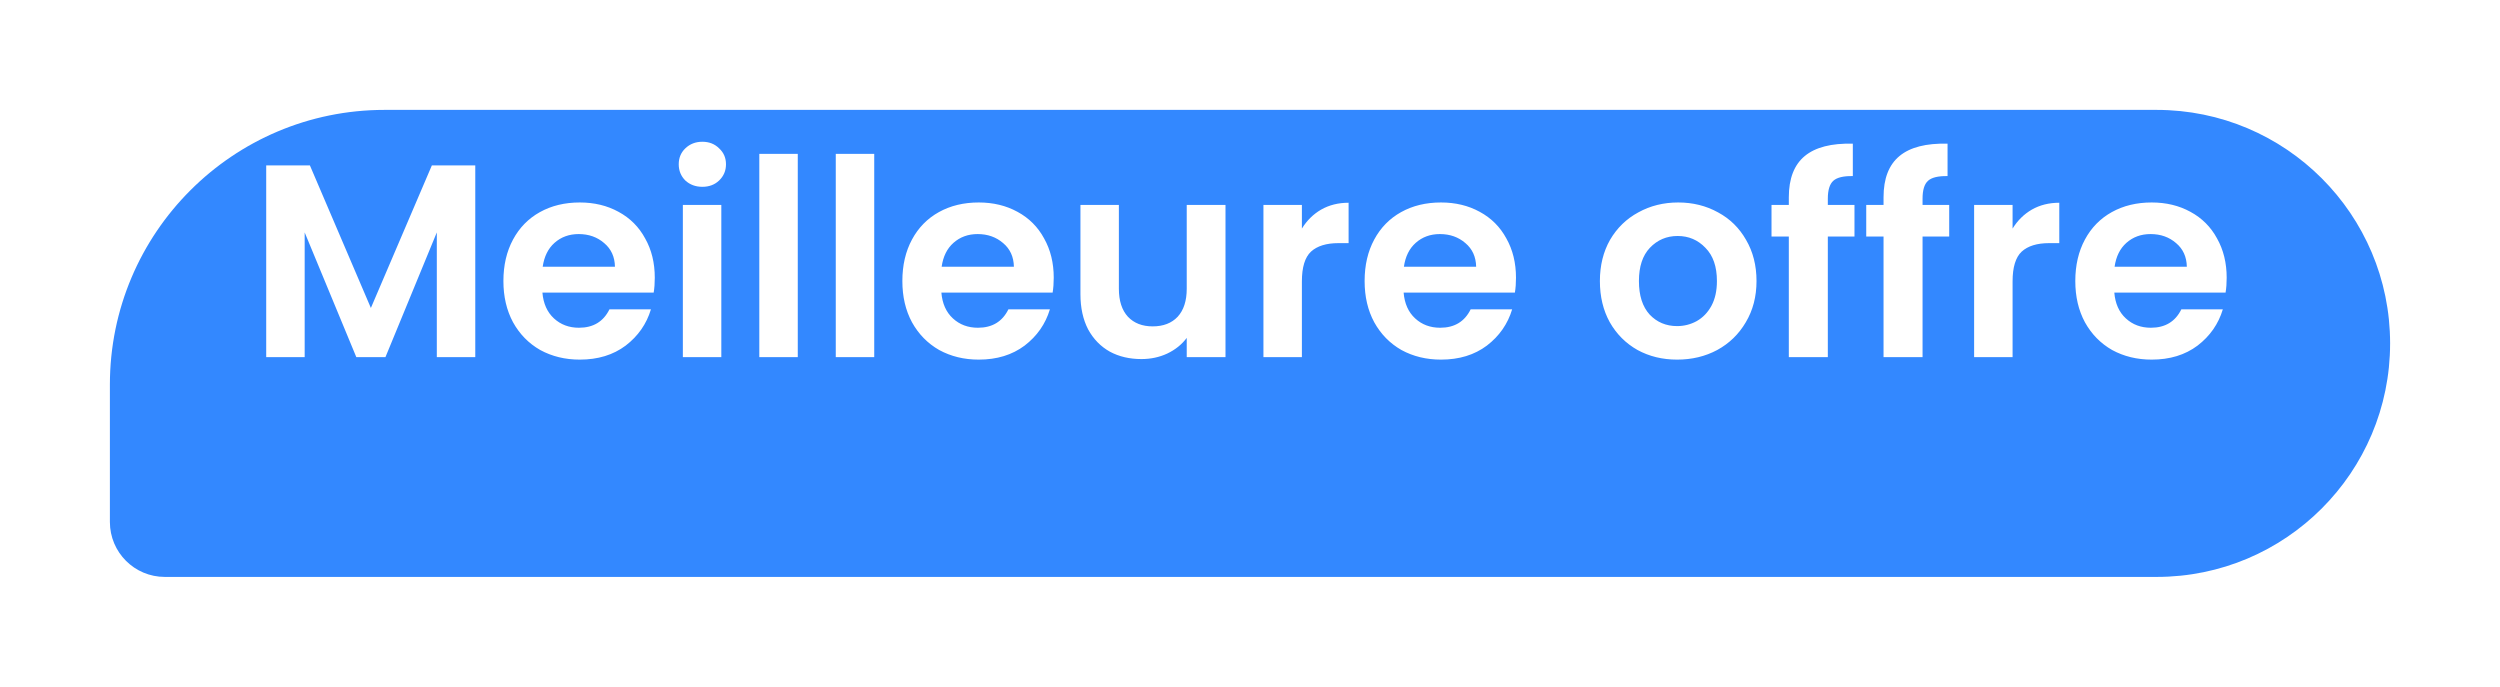 <svg width="91" height="25" viewBox="0 0 91 25" fill="none" xmlns="http://www.w3.org/2000/svg">
<g filter="url(#filter0_d_29696_10197)">
<path d="M4 10C4 4.477 8.477 0 14 0H78.5C83.194 0 87 3.806 87 8.5C87 13.194 83.194 17 78.5 17H6C4.895 17 4 16.105 4 15V10Z" fill="#3388FF"/>
</g>
<path d="M17.3 6.02V13H15.9V8.46L14.03 13H12.97L11.09 8.46V13H9.69V6.02H11.28L13.5 11.21L15.72 6.02H17.3ZM23.834 10.11C23.834 10.31 23.821 10.49 23.794 10.65H19.744C19.777 11.05 19.918 11.363 20.164 11.59C20.411 11.817 20.714 11.93 21.074 11.93C21.594 11.93 21.964 11.707 22.184 11.26H23.694C23.534 11.793 23.227 12.233 22.774 12.58C22.321 12.92 21.764 13.09 21.104 13.09C20.571 13.09 20.091 12.973 19.664 12.74C19.244 12.5 18.914 12.163 18.674 11.73C18.441 11.297 18.324 10.797 18.324 10.23C18.324 9.657 18.441 9.153 18.674 8.72C18.907 8.287 19.234 7.953 19.654 7.72C20.074 7.487 20.558 7.37 21.104 7.37C21.631 7.37 22.101 7.483 22.514 7.71C22.934 7.937 23.258 8.26 23.484 8.68C23.718 9.093 23.834 9.57 23.834 10.11ZM22.384 9.71C22.378 9.35 22.247 9.063 21.994 8.85C21.741 8.63 21.431 8.52 21.064 8.52C20.718 8.52 20.424 8.627 20.184 8.84C19.951 9.047 19.808 9.337 19.754 9.71H22.384ZM25.566 6.8C25.319 6.8 25.113 6.723 24.946 6.57C24.786 6.41 24.706 6.213 24.706 5.98C24.706 5.747 24.786 5.553 24.946 5.4C25.113 5.24 25.319 5.16 25.566 5.16C25.813 5.16 26.016 5.24 26.176 5.4C26.343 5.553 26.426 5.747 26.426 5.98C26.426 6.213 26.343 6.41 26.176 6.57C26.016 6.723 25.813 6.8 25.566 6.8ZM26.256 7.46V13H24.856V7.46H26.256ZM29.039 5.6V13H27.639V5.6H29.039ZM31.822 5.6V13H30.422V5.6H31.822ZM38.356 10.11C38.356 10.31 38.342 10.49 38.316 10.65H34.266C34.299 11.05 34.439 11.363 34.686 11.59C34.932 11.817 35.236 11.93 35.596 11.93C36.116 11.93 36.486 11.707 36.706 11.26H38.216C38.056 11.793 37.749 12.233 37.296 12.58C36.842 12.92 36.286 13.09 35.626 13.09C35.092 13.09 34.612 12.973 34.186 12.74C33.766 12.5 33.436 12.163 33.196 11.73C32.962 11.297 32.846 10.797 32.846 10.23C32.846 9.657 32.962 9.153 33.196 8.72C33.429 8.287 33.756 7.953 34.176 7.72C34.596 7.487 35.079 7.37 35.626 7.37C36.152 7.37 36.622 7.483 37.036 7.71C37.456 7.937 37.779 8.26 38.006 8.68C38.239 9.093 38.356 9.57 38.356 10.11ZM36.906 9.71C36.899 9.35 36.769 9.063 36.516 8.85C36.262 8.63 35.952 8.52 35.586 8.52C35.239 8.52 34.946 8.627 34.706 8.84C34.472 9.047 34.329 9.337 34.276 9.71H36.906ZM44.608 7.46V13H43.197V12.3C43.017 12.54 42.781 12.73 42.487 12.87C42.201 13.003 41.888 13.07 41.547 13.07C41.114 13.07 40.731 12.98 40.398 12.8C40.064 12.613 39.801 12.343 39.608 11.99C39.421 11.63 39.328 11.203 39.328 10.71V7.46H40.727V10.51C40.727 10.95 40.837 11.29 41.057 11.53C41.278 11.763 41.578 11.88 41.958 11.88C42.344 11.88 42.648 11.763 42.867 11.53C43.087 11.29 43.197 10.95 43.197 10.51V7.46H44.608ZM47.389 8.32C47.569 8.027 47.802 7.797 48.089 7.63C48.382 7.463 48.715 7.38 49.089 7.38V8.85H48.719C48.279 8.85 47.946 8.953 47.719 9.16C47.499 9.367 47.389 9.727 47.389 10.24V13H45.989V7.46H47.389V8.32ZM55.182 10.11C55.182 10.31 55.169 10.49 55.142 10.65H51.092C51.125 11.05 51.265 11.363 51.512 11.59C51.758 11.817 52.062 11.93 52.422 11.93C52.942 11.93 53.312 11.707 53.532 11.26H55.042C54.882 11.793 54.575 12.233 54.122 12.58C53.669 12.92 53.112 13.09 52.452 13.09C51.919 13.09 51.438 12.973 51.012 12.74C50.592 12.5 50.262 12.163 50.022 11.73C49.788 11.297 49.672 10.797 49.672 10.23C49.672 9.657 49.788 9.153 50.022 8.72C50.255 8.287 50.582 7.953 51.002 7.72C51.422 7.487 51.905 7.37 52.452 7.37C52.978 7.37 53.449 7.483 53.862 7.71C54.282 7.937 54.605 8.26 54.832 8.68C55.065 9.093 55.182 9.57 55.182 10.11ZM53.732 9.71C53.725 9.35 53.595 9.063 53.342 8.85C53.089 8.63 52.779 8.52 52.412 8.52C52.065 8.52 51.772 8.627 51.532 8.84C51.298 9.047 51.155 9.337 51.102 9.71H53.732ZM61.047 13.09C60.513 13.09 60.033 12.973 59.606 12.74C59.18 12.5 58.843 12.163 58.596 11.73C58.356 11.297 58.236 10.797 58.236 10.23C58.236 9.663 58.36 9.163 58.606 8.73C58.86 8.297 59.203 7.963 59.636 7.73C60.07 7.49 60.553 7.37 61.087 7.37C61.62 7.37 62.103 7.49 62.536 7.73C62.97 7.963 63.31 8.297 63.556 8.73C63.81 9.163 63.937 9.663 63.937 10.23C63.937 10.797 63.806 11.297 63.547 11.73C63.293 12.163 62.947 12.5 62.507 12.74C62.073 12.973 61.587 13.09 61.047 13.09ZM61.047 11.87C61.3 11.87 61.536 11.81 61.757 11.69C61.983 11.563 62.163 11.377 62.297 11.13C62.43 10.883 62.496 10.583 62.496 10.23C62.496 9.703 62.356 9.3 62.077 9.02C61.803 8.733 61.467 8.59 61.066 8.59C60.666 8.59 60.33 8.733 60.056 9.02C59.79 9.3 59.657 9.703 59.657 10.23C59.657 10.757 59.786 11.163 60.047 11.45C60.313 11.73 60.647 11.87 61.047 11.87ZM67.503 8.61H66.533V13H65.113V8.61H64.483V7.46H65.113V7.18C65.113 6.5 65.307 6 65.693 5.68C66.08 5.36 66.663 5.21 67.443 5.23V6.41C67.103 6.403 66.867 6.46 66.733 6.58C66.6 6.7 66.533 6.917 66.533 7.23V7.46H67.503V8.61ZM70.951 8.61H69.981V13H68.561V8.61H67.931V7.46H68.561V7.18C68.561 6.5 68.754 6 69.141 5.68C69.527 5.36 70.111 5.21 70.891 5.23V6.41C70.551 6.403 70.314 6.46 70.181 6.58C70.047 6.7 69.981 6.917 69.981 7.23V7.46H70.951V8.61ZM73.258 8.32C73.438 8.027 73.671 7.797 73.958 7.63C74.251 7.463 74.585 7.38 74.958 7.38V8.85H74.588C74.148 8.85 73.815 8.953 73.588 9.16C73.368 9.367 73.258 9.727 73.258 10.24V13H71.858V7.46H73.258V8.32ZM81.051 10.11C81.051 10.31 81.038 10.49 81.011 10.65H76.961C76.994 11.05 77.134 11.363 77.381 11.59C77.628 11.817 77.931 11.93 78.291 11.93C78.811 11.93 79.181 11.707 79.401 11.26H80.911C80.751 11.793 80.444 12.233 79.991 12.58C79.538 12.92 78.981 13.09 78.321 13.09C77.788 13.09 77.308 12.973 76.881 12.74C76.461 12.5 76.131 12.163 75.891 11.73C75.658 11.297 75.541 10.797 75.541 10.23C75.541 9.657 75.658 9.153 75.891 8.72C76.124 8.287 76.451 7.953 76.871 7.72C77.291 7.487 77.774 7.37 78.321 7.37C78.848 7.37 79.318 7.483 79.731 7.71C80.151 7.937 80.474 8.26 80.701 8.68C80.934 9.093 81.051 9.57 81.051 10.11ZM79.601 9.71C79.594 9.35 79.464 9.063 79.211 8.85C78.958 8.63 78.648 8.52 78.281 8.52C77.934 8.52 77.641 8.627 77.401 8.84C77.168 9.047 77.024 9.337 76.971 9.71H79.601Z" fill="white"/>
<defs>
<filter id="filter0_d_29696_10197" x="0" y="0" width="91" height="25" filterUnits="userSpaceOnUse" color-interpolation-filters="sRGB">
<feFlood flood-opacity="0" result="BackgroundImageFix"/>
<feColorMatrix in="SourceAlpha" type="matrix" values="0 0 0 0 0 0 0 0 0 0 0 0 0 0 0 0 0 0 127 0" result="hardAlpha"/>
<feOffset dy="4"/>
<feGaussianBlur stdDeviation="2"/>
<feComposite in2="hardAlpha" operator="out"/>
<feColorMatrix type="matrix" values="0 0 0 0 0.38 0 0 0 0 0.145 0 0 0 0 0 0 0 0 0.1 0"/>
<feBlend mode="normal" in2="BackgroundImageFix" result="effect1_dropShadow_29696_10197"/>
<feBlend mode="normal" in="SourceGraphic" in2="effect1_dropShadow_29696_10197" result="shape"/>
</filter>
</defs>
</svg>
